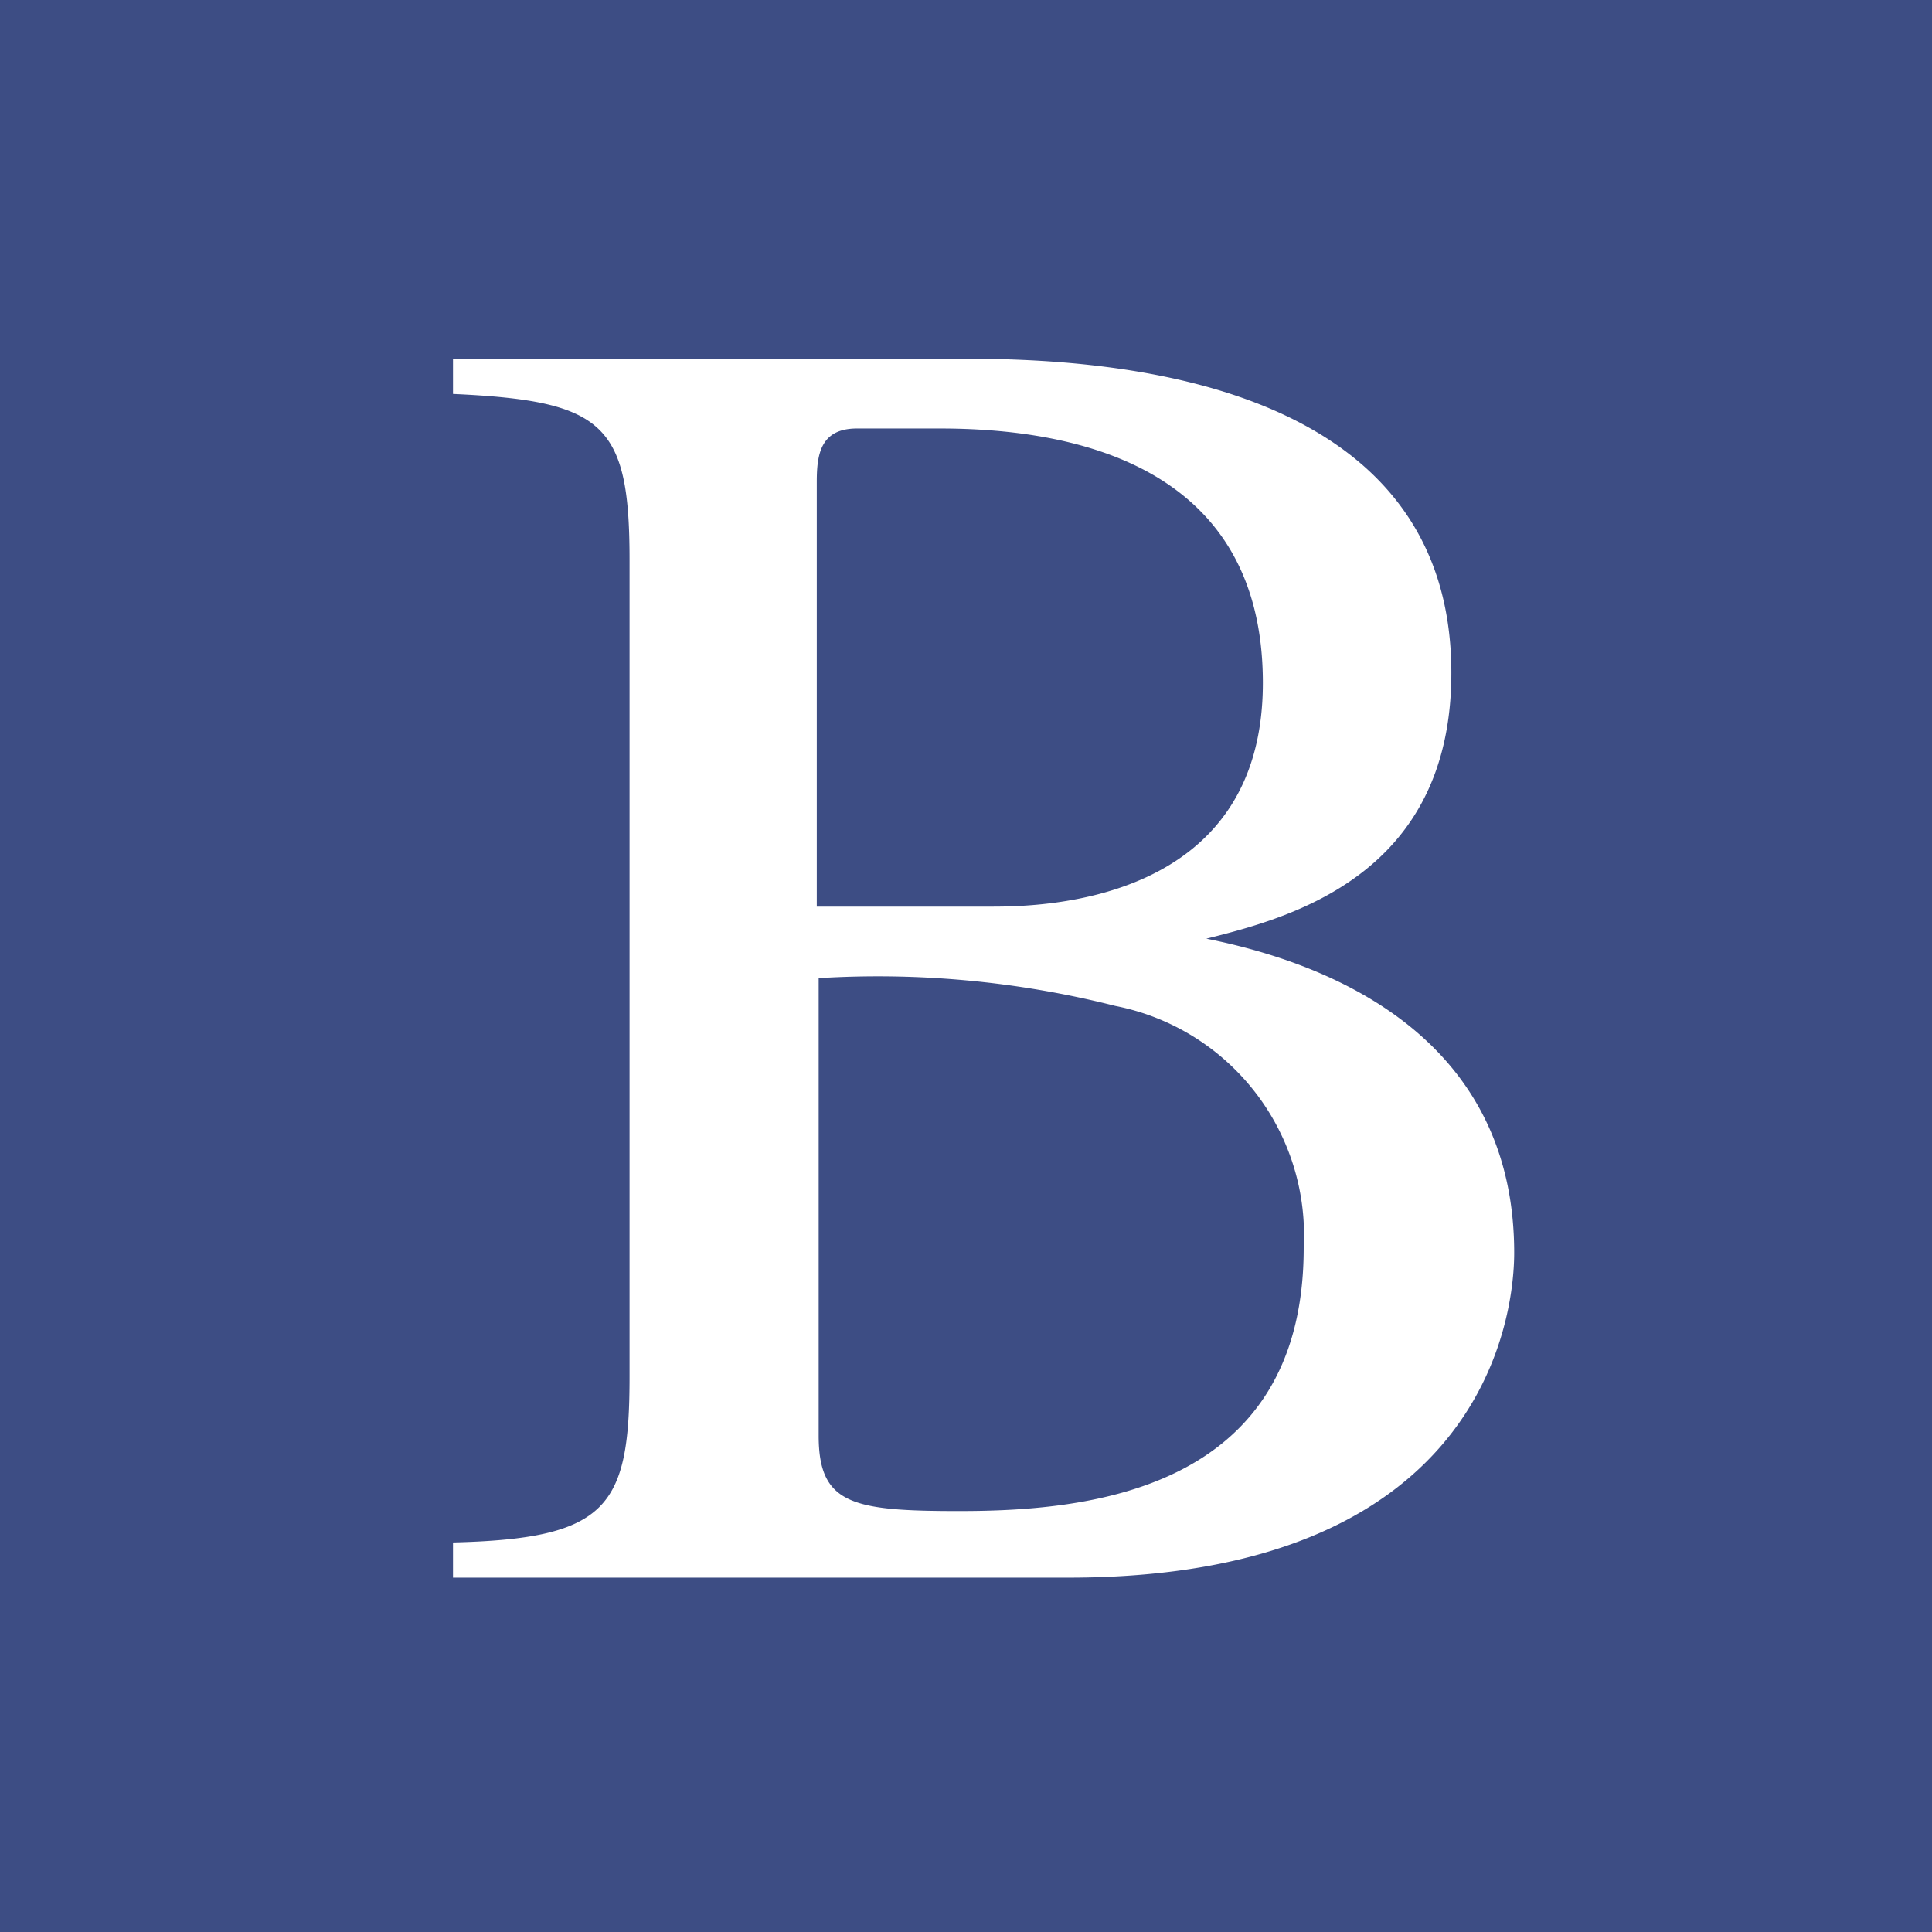 <?xml version="1.0" encoding="UTF-8"?>
<svg data-bbox="0 0 30.75 30.75" viewBox="0 0 30.75 30.75" xmlns="http://www.w3.org/2000/svg" data-type="color">
    <g>
        <g>
            <path fill="#3d4d84" d="M30.75 0v30.75H0V0z" data-color="1"/>
            <path d="M13 7.67c0-.44.06-.85.64-.85h1.32c2.09 0 5.14.56 5.14 4.05s-3.49 3.56-4.31 3.56H13Zm-5.79-1.4c2.4.11 2.81.47 2.81 2.64v13c0 2.08-.35 2.58-2.81 2.64v.56H17c6.52 0 7.1-4.05 7.1-5.17 0-3.08-2.35-4.49-4.9-5 1.32-.33 3.9-1 3.9-4.23 0-4.55-5.13-5-7.69-5h-8.2zm5.79 9.3a15.4 15.4 0 0 1 4.75.44 3.72 3.72 0 0 1 3 3.85c0 3.93-3.55 4.19-5.49 4.19-1.7 0-2.23-.11-2.23-1.2v-7.28" fill="#ffffff" data-color="2"/>
        </g>
    </g>
</svg>
